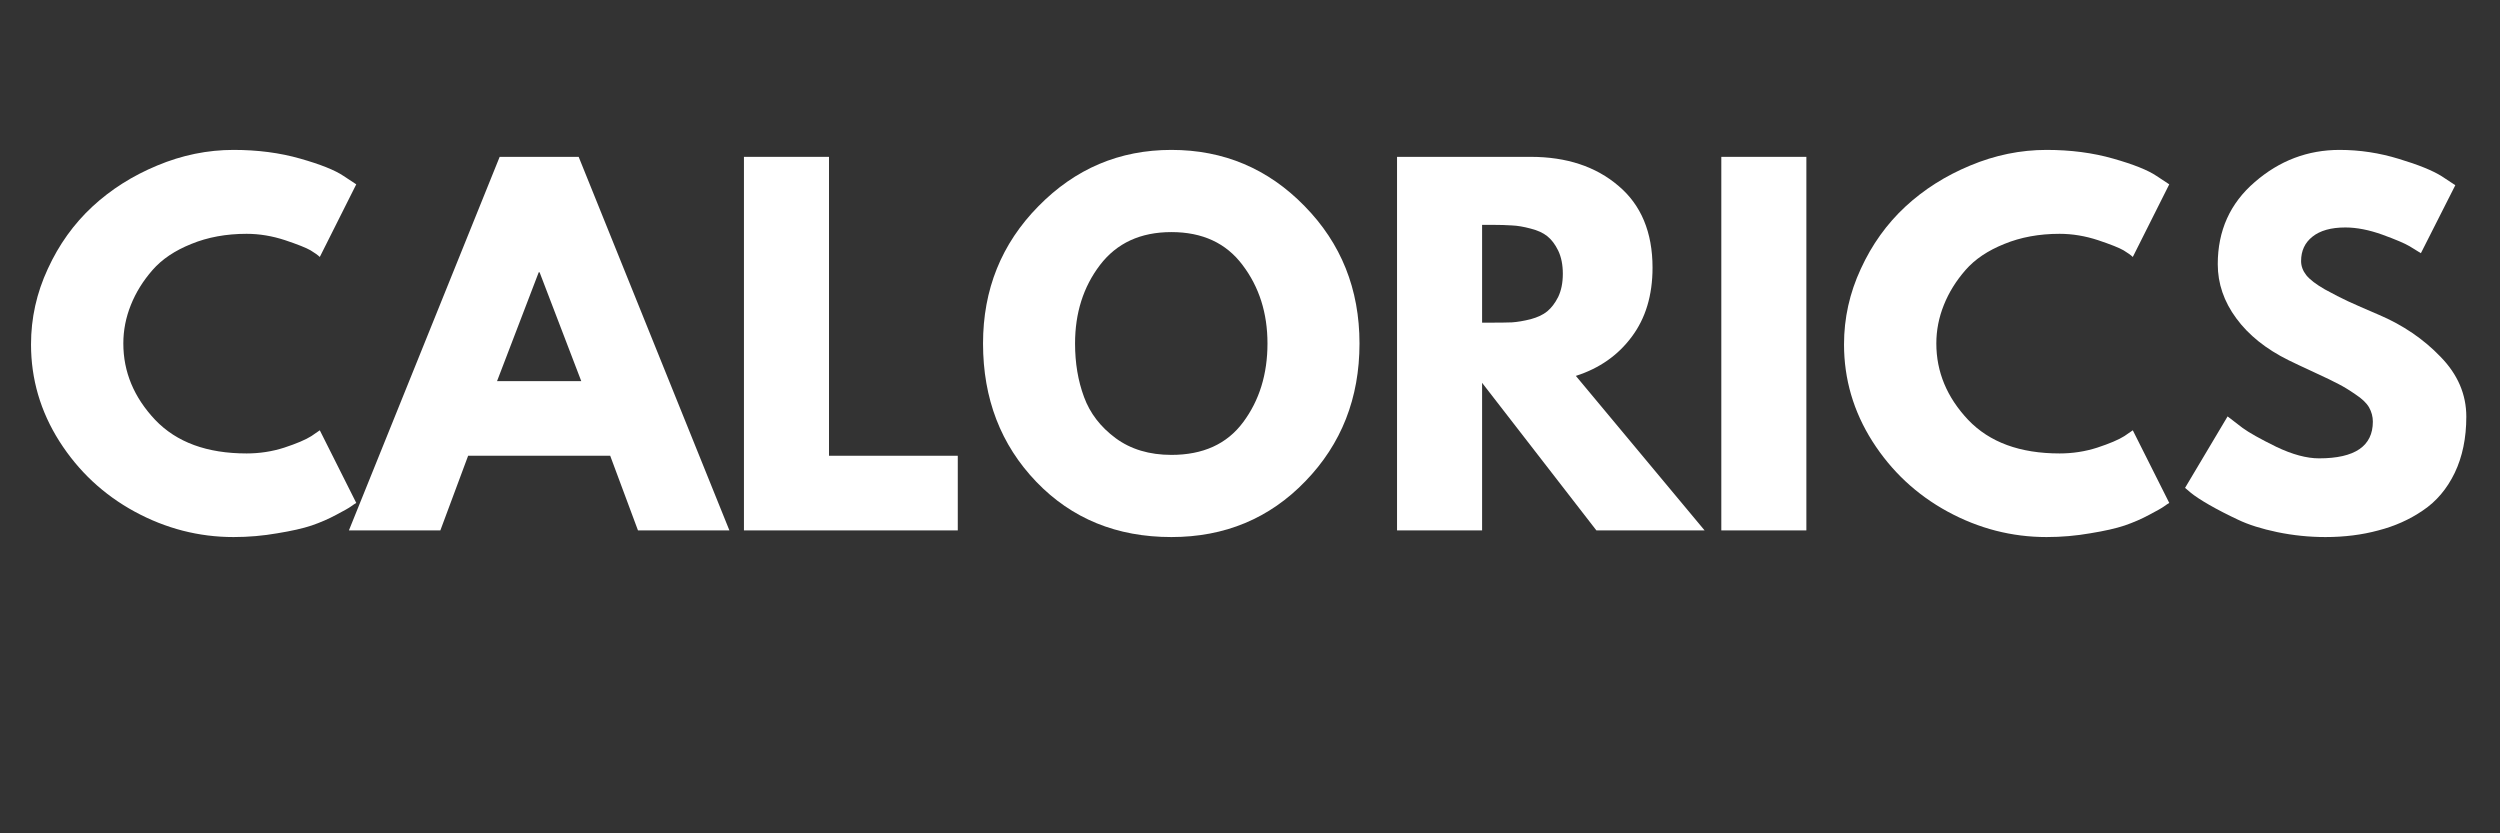 <svg xmlns="http://www.w3.org/2000/svg" xmlns:xlink="http://www.w3.org/1999/xlink" width="180" viewBox="0 0 135 45" height="60" preserveAspectRatio="xMidYMid meet"><rect x="0" y="0" width="135" height="45" fill="#333333" stroke="none"/><defs><g></g></defs><g fill="#ffffff" fill-opacity="1"><g transform="translate(1.113, 28.642)"><g><path d="M 12.203 -4.156 C 12.898 -4.156 13.578 -4.258 14.234 -4.469 C 14.898 -4.688 15.391 -4.895 15.703 -5.094 L 16.156 -5.406 L 18.125 -1.484 C 18.051 -1.441 17.957 -1.379 17.844 -1.297 C 17.727 -1.211 17.461 -1.062 17.047 -0.844 C 16.641 -0.625 16.195 -0.43 15.719 -0.266 C 15.25 -0.109 14.629 0.031 13.859 0.156 C 13.098 0.289 12.312 0.359 11.5 0.359 C 9.625 0.359 7.844 -0.098 6.156 -1.016 C 4.477 -1.93 3.125 -3.195 2.094 -4.812 C 1.07 -6.426 0.562 -8.172 0.562 -10.047 C 0.562 -11.461 0.863 -12.82 1.469 -14.125 C 2.07 -15.438 2.875 -16.555 3.875 -17.484 C 4.875 -18.41 6.039 -19.148 7.375 -19.703 C 8.719 -20.266 10.094 -20.547 11.5 -20.547 C 12.801 -20.547 14 -20.391 15.094 -20.078 C 16.195 -19.766 16.977 -19.453 17.438 -19.141 L 18.125 -18.688 L 16.156 -14.766 C 16.051 -14.867 15.883 -14.988 15.656 -15.125 C 15.426 -15.258 14.969 -15.441 14.281 -15.672 C 13.594 -15.898 12.898 -16.016 12.203 -16.016 C 11.098 -16.016 10.102 -15.832 9.219 -15.469 C 8.332 -15.113 7.633 -14.645 7.125 -14.062 C 6.613 -13.477 6.223 -12.848 5.953 -12.172 C 5.68 -11.492 5.547 -10.801 5.547 -10.094 C 5.547 -8.562 6.117 -7.188 7.266 -5.969 C 8.422 -4.758 10.066 -4.156 12.203 -4.156 Z M 12.203 -4.156 "></path></g></g></g><g fill="#ffffff" fill-opacity="1"><g transform="translate(19.529, 28.642)"><g><path d="M 11.719 -20.172 L 19.859 0 L 14.922 0 L 13.422 -4.031 L 5.75 -4.031 L 4.25 0 L -0.688 0 L 7.453 -20.172 Z M 11.859 -8.062 L 9.609 -13.938 L 9.562 -13.938 L 7.312 -8.062 Z M 11.859 -8.062 "></path></g></g></g><g fill="#ffffff" fill-opacity="1"><g transform="translate(38.704, 28.642)"><g><path d="M 6.062 -20.172 L 6.062 -4.031 L 13.016 -4.031 L 13.016 0 L 1.469 0 L 1.469 -20.172 Z M 6.062 -20.172 "></path></g></g></g><g fill="#ffffff" fill-opacity="1"><g transform="translate(52.522, 28.642)"><g><path d="M 0.562 -10.094 C 0.562 -13.008 1.555 -15.477 3.547 -17.5 C 5.535 -19.531 7.93 -20.547 10.734 -20.547 C 13.555 -20.547 15.953 -19.535 17.922 -17.516 C 19.898 -15.504 20.891 -13.031 20.891 -10.094 C 20.891 -7.145 19.914 -4.664 17.969 -2.656 C 16.031 -0.645 13.617 0.359 10.734 0.359 C 7.785 0.359 5.352 -0.633 3.438 -2.625 C 1.52 -4.625 0.562 -7.113 0.562 -10.094 Z M 5.531 -10.094 C 5.531 -9.039 5.691 -8.078 6.016 -7.203 C 6.336 -6.328 6.906 -5.586 7.719 -4.984 C 8.539 -4.379 9.547 -4.078 10.734 -4.078 C 12.441 -4.078 13.734 -4.664 14.609 -5.844 C 15.484 -7.02 15.922 -8.438 15.922 -10.094 C 15.922 -11.738 15.473 -13.148 14.578 -14.328 C 13.691 -15.516 12.41 -16.109 10.734 -16.109 C 9.066 -16.109 7.781 -15.516 6.875 -14.328 C 5.977 -13.148 5.531 -11.738 5.531 -10.094 Z M 5.531 -10.094 "></path></g></g></g><g fill="#ffffff" fill-opacity="1"><g transform="translate(73.971, 28.642)"><g><path d="M 1.469 -20.172 L 8.688 -20.172 C 10.625 -20.172 12.203 -19.648 13.422 -18.609 C 14.648 -17.578 15.266 -16.102 15.266 -14.188 C 15.266 -12.695 14.891 -11.453 14.141 -10.453 C 13.398 -9.453 12.395 -8.75 11.125 -8.344 L 18.078 0 L 12.234 0 L 6.062 -7.969 L 6.062 0 L 1.469 0 Z M 6.062 -11.219 L 6.609 -11.219 C 7.023 -11.219 7.379 -11.223 7.672 -11.234 C 7.973 -11.254 8.312 -11.312 8.688 -11.406 C 9.062 -11.508 9.359 -11.648 9.578 -11.828 C 9.805 -12.016 10.004 -12.273 10.172 -12.609 C 10.336 -12.953 10.422 -13.367 10.422 -13.859 C 10.422 -14.348 10.336 -14.766 10.172 -15.109 C 10.004 -15.453 9.805 -15.711 9.578 -15.891 C 9.359 -16.066 9.062 -16.203 8.688 -16.297 C 8.312 -16.398 7.973 -16.457 7.672 -16.469 C 7.379 -16.488 7.023 -16.5 6.609 -16.5 L 6.062 -16.5 Z M 6.062 -11.219 "></path></g></g></g><g fill="#ffffff" fill-opacity="1"><g transform="translate(91.482, 28.642)"><g><path d="M 6.062 -20.172 L 6.062 0 L 1.469 0 L 1.469 -20.172 Z M 6.062 -20.172 "></path></g></g></g><g fill="#ffffff" fill-opacity="1"><g transform="translate(99.015, 28.642)"><g><path d="M 12.203 -4.156 C 12.898 -4.156 13.578 -4.258 14.234 -4.469 C 14.898 -4.688 15.391 -4.895 15.703 -5.094 L 16.156 -5.406 L 18.125 -1.484 C 18.051 -1.441 17.957 -1.379 17.844 -1.297 C 17.727 -1.211 17.461 -1.062 17.047 -0.844 C 16.641 -0.625 16.195 -0.43 15.719 -0.266 C 15.25 -0.109 14.629 0.031 13.859 0.156 C 13.098 0.289 12.312 0.359 11.5 0.359 C 9.625 0.359 7.844 -0.098 6.156 -1.016 C 4.477 -1.93 3.125 -3.195 2.094 -4.812 C 1.07 -6.426 0.562 -8.172 0.562 -10.047 C 0.562 -11.461 0.863 -12.82 1.469 -14.125 C 2.07 -15.438 2.875 -16.555 3.875 -17.484 C 4.875 -18.41 6.039 -19.148 7.375 -19.703 C 8.719 -20.266 10.094 -20.547 11.5 -20.547 C 12.801 -20.547 14 -20.391 15.094 -20.078 C 16.195 -19.766 16.977 -19.453 17.438 -19.141 L 18.125 -18.688 L 16.156 -14.766 C 16.051 -14.867 15.883 -14.988 15.656 -15.125 C 15.426 -15.258 14.969 -15.441 14.281 -15.672 C 13.594 -15.898 12.898 -16.016 12.203 -16.016 C 11.098 -16.016 10.102 -15.832 9.219 -15.469 C 8.332 -15.113 7.633 -14.645 7.125 -14.062 C 6.613 -13.477 6.223 -12.848 5.953 -12.172 C 5.68 -11.492 5.547 -10.801 5.547 -10.094 C 5.547 -8.562 6.117 -7.188 7.266 -5.969 C 8.422 -4.758 10.066 -4.156 12.203 -4.156 Z M 12.203 -4.156 "></path></g></g></g><g fill="#ffffff" fill-opacity="1"><g transform="translate(117.431, 28.642)"><g><path d="M 8.906 -20.547 C 10 -20.547 11.066 -20.383 12.109 -20.062 C 13.148 -19.75 13.922 -19.438 14.422 -19.125 L 15.156 -18.641 L 13.297 -14.969 C 13.148 -15.062 12.945 -15.188 12.688 -15.344 C 12.426 -15.5 11.938 -15.707 11.219 -15.969 C 10.5 -16.227 9.832 -16.359 9.219 -16.359 C 8.445 -16.359 7.852 -16.191 7.438 -15.859 C 7.031 -15.535 6.828 -15.098 6.828 -14.547 C 6.828 -14.273 6.922 -14.02 7.109 -13.781 C 7.305 -13.539 7.641 -13.285 8.109 -13.016 C 8.586 -12.754 9.004 -12.539 9.359 -12.375 C 9.723 -12.207 10.281 -11.961 11.031 -11.641 C 12.332 -11.086 13.441 -10.332 14.359 -9.375 C 15.285 -8.426 15.75 -7.348 15.75 -6.141 C 15.75 -4.984 15.539 -3.973 15.125 -3.109 C 14.707 -2.242 14.133 -1.566 13.406 -1.078 C 12.688 -0.586 11.883 -0.227 11 0 C 10.125 0.238 9.172 0.359 8.141 0.359 C 7.266 0.359 6.398 0.27 5.547 0.094 C 4.703 -0.082 3.992 -0.305 3.422 -0.578 C 2.848 -0.848 2.332 -1.113 1.875 -1.375 C 1.426 -1.633 1.094 -1.852 0.875 -2.031 L 0.562 -2.297 L 2.859 -6.156 C 3.055 -6 3.328 -5.789 3.672 -5.531 C 4.016 -5.281 4.617 -4.941 5.484 -4.516 C 6.359 -4.098 7.129 -3.891 7.797 -3.891 C 9.734 -3.891 10.703 -4.551 10.703 -5.875 C 10.703 -6.145 10.633 -6.398 10.5 -6.641 C 10.363 -6.879 10.117 -7.113 9.766 -7.344 C 9.422 -7.582 9.113 -7.77 8.844 -7.906 C 8.57 -8.051 8.129 -8.266 7.516 -8.547 C 6.91 -8.828 6.457 -9.039 6.156 -9.188 C 4.938 -9.789 3.992 -10.547 3.328 -11.453 C 2.66 -12.359 2.328 -13.332 2.328 -14.375 C 2.328 -16.188 2.992 -17.664 4.328 -18.812 C 5.66 -19.969 7.188 -20.547 8.906 -20.547 Z M 8.906 -20.547 "></path></g></g></g></svg>